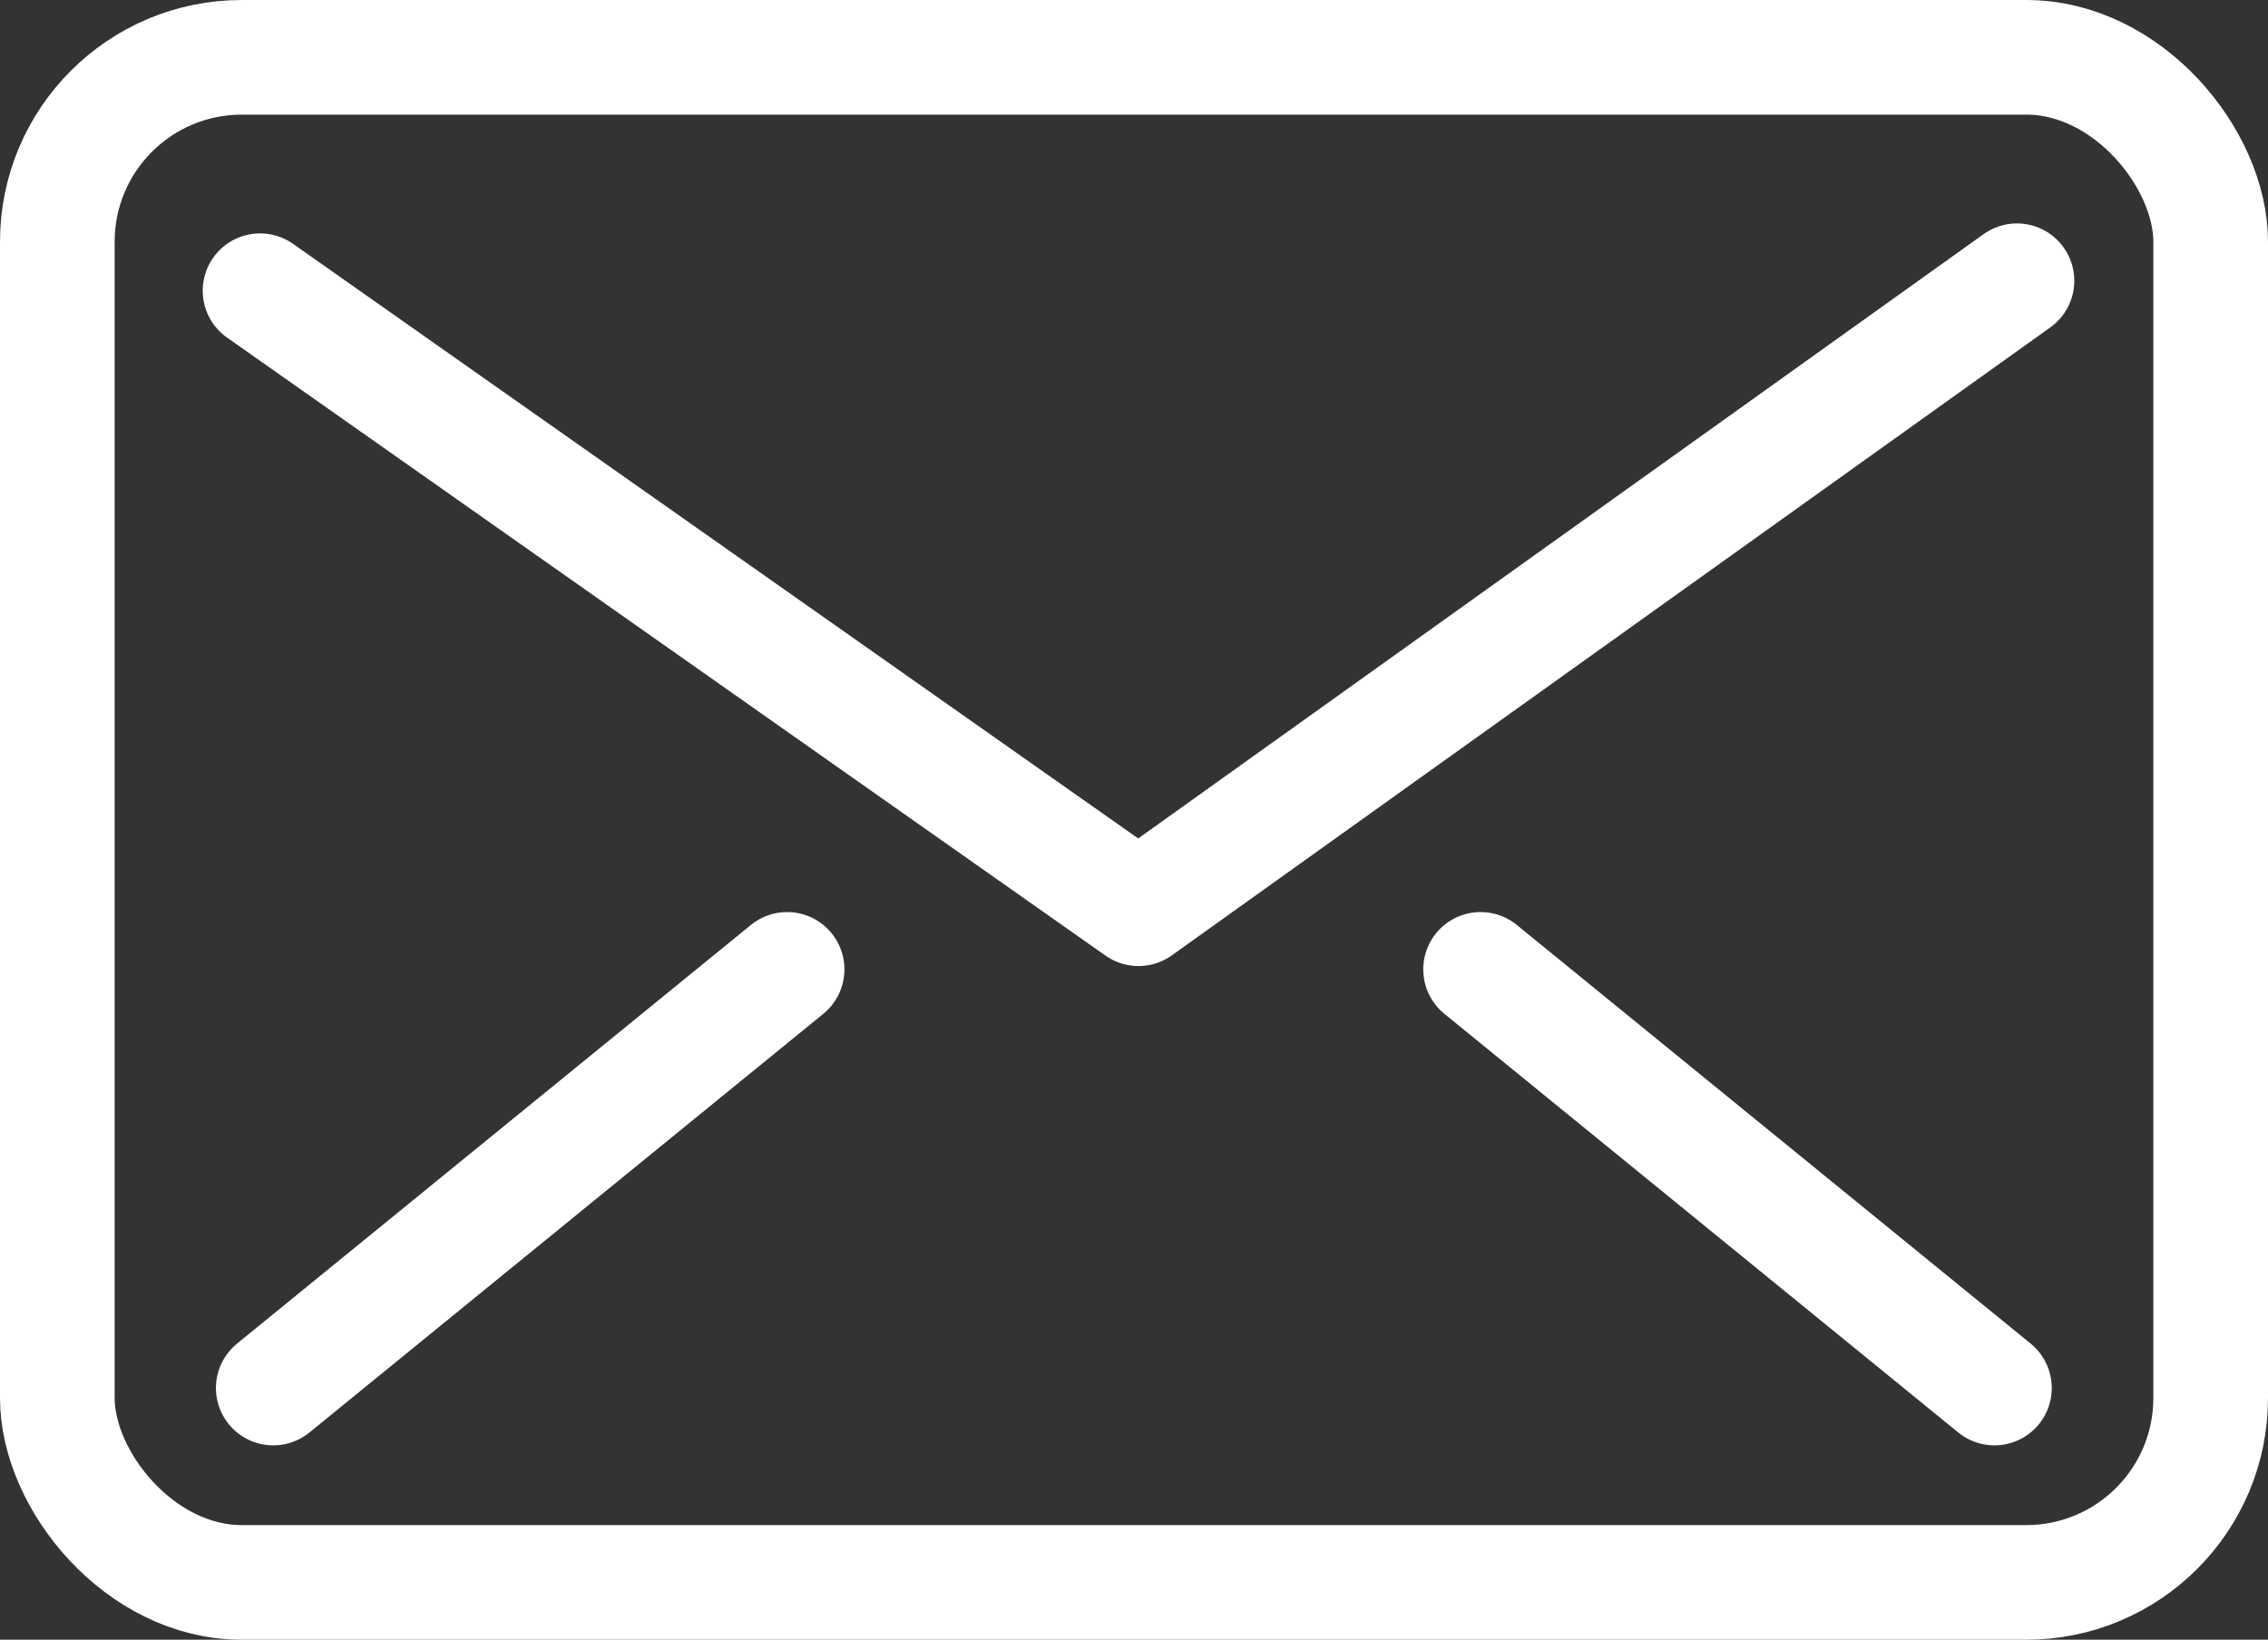 <svg data-name="レイヤー 2" xmlns="http://www.w3.org/2000/svg" viewBox="0 0 455 329"><rect x="0" y="0" width="455" height="329" fill="#333333" stroke="none"/><g data-name="2" fill="none" stroke="#fff" stroke-width="23"><rect x="11.5" y="11.5" width="432" height="306" rx="37" ry="37" stroke-miterlimit="10"/><path d="M52.17 58.33l176.23 124 176.24-126M54.82 278.5l103.09-84m242.21 84l-103.09-84" stroke-linecap="round" stroke-linejoin="round"/></g></svg>
